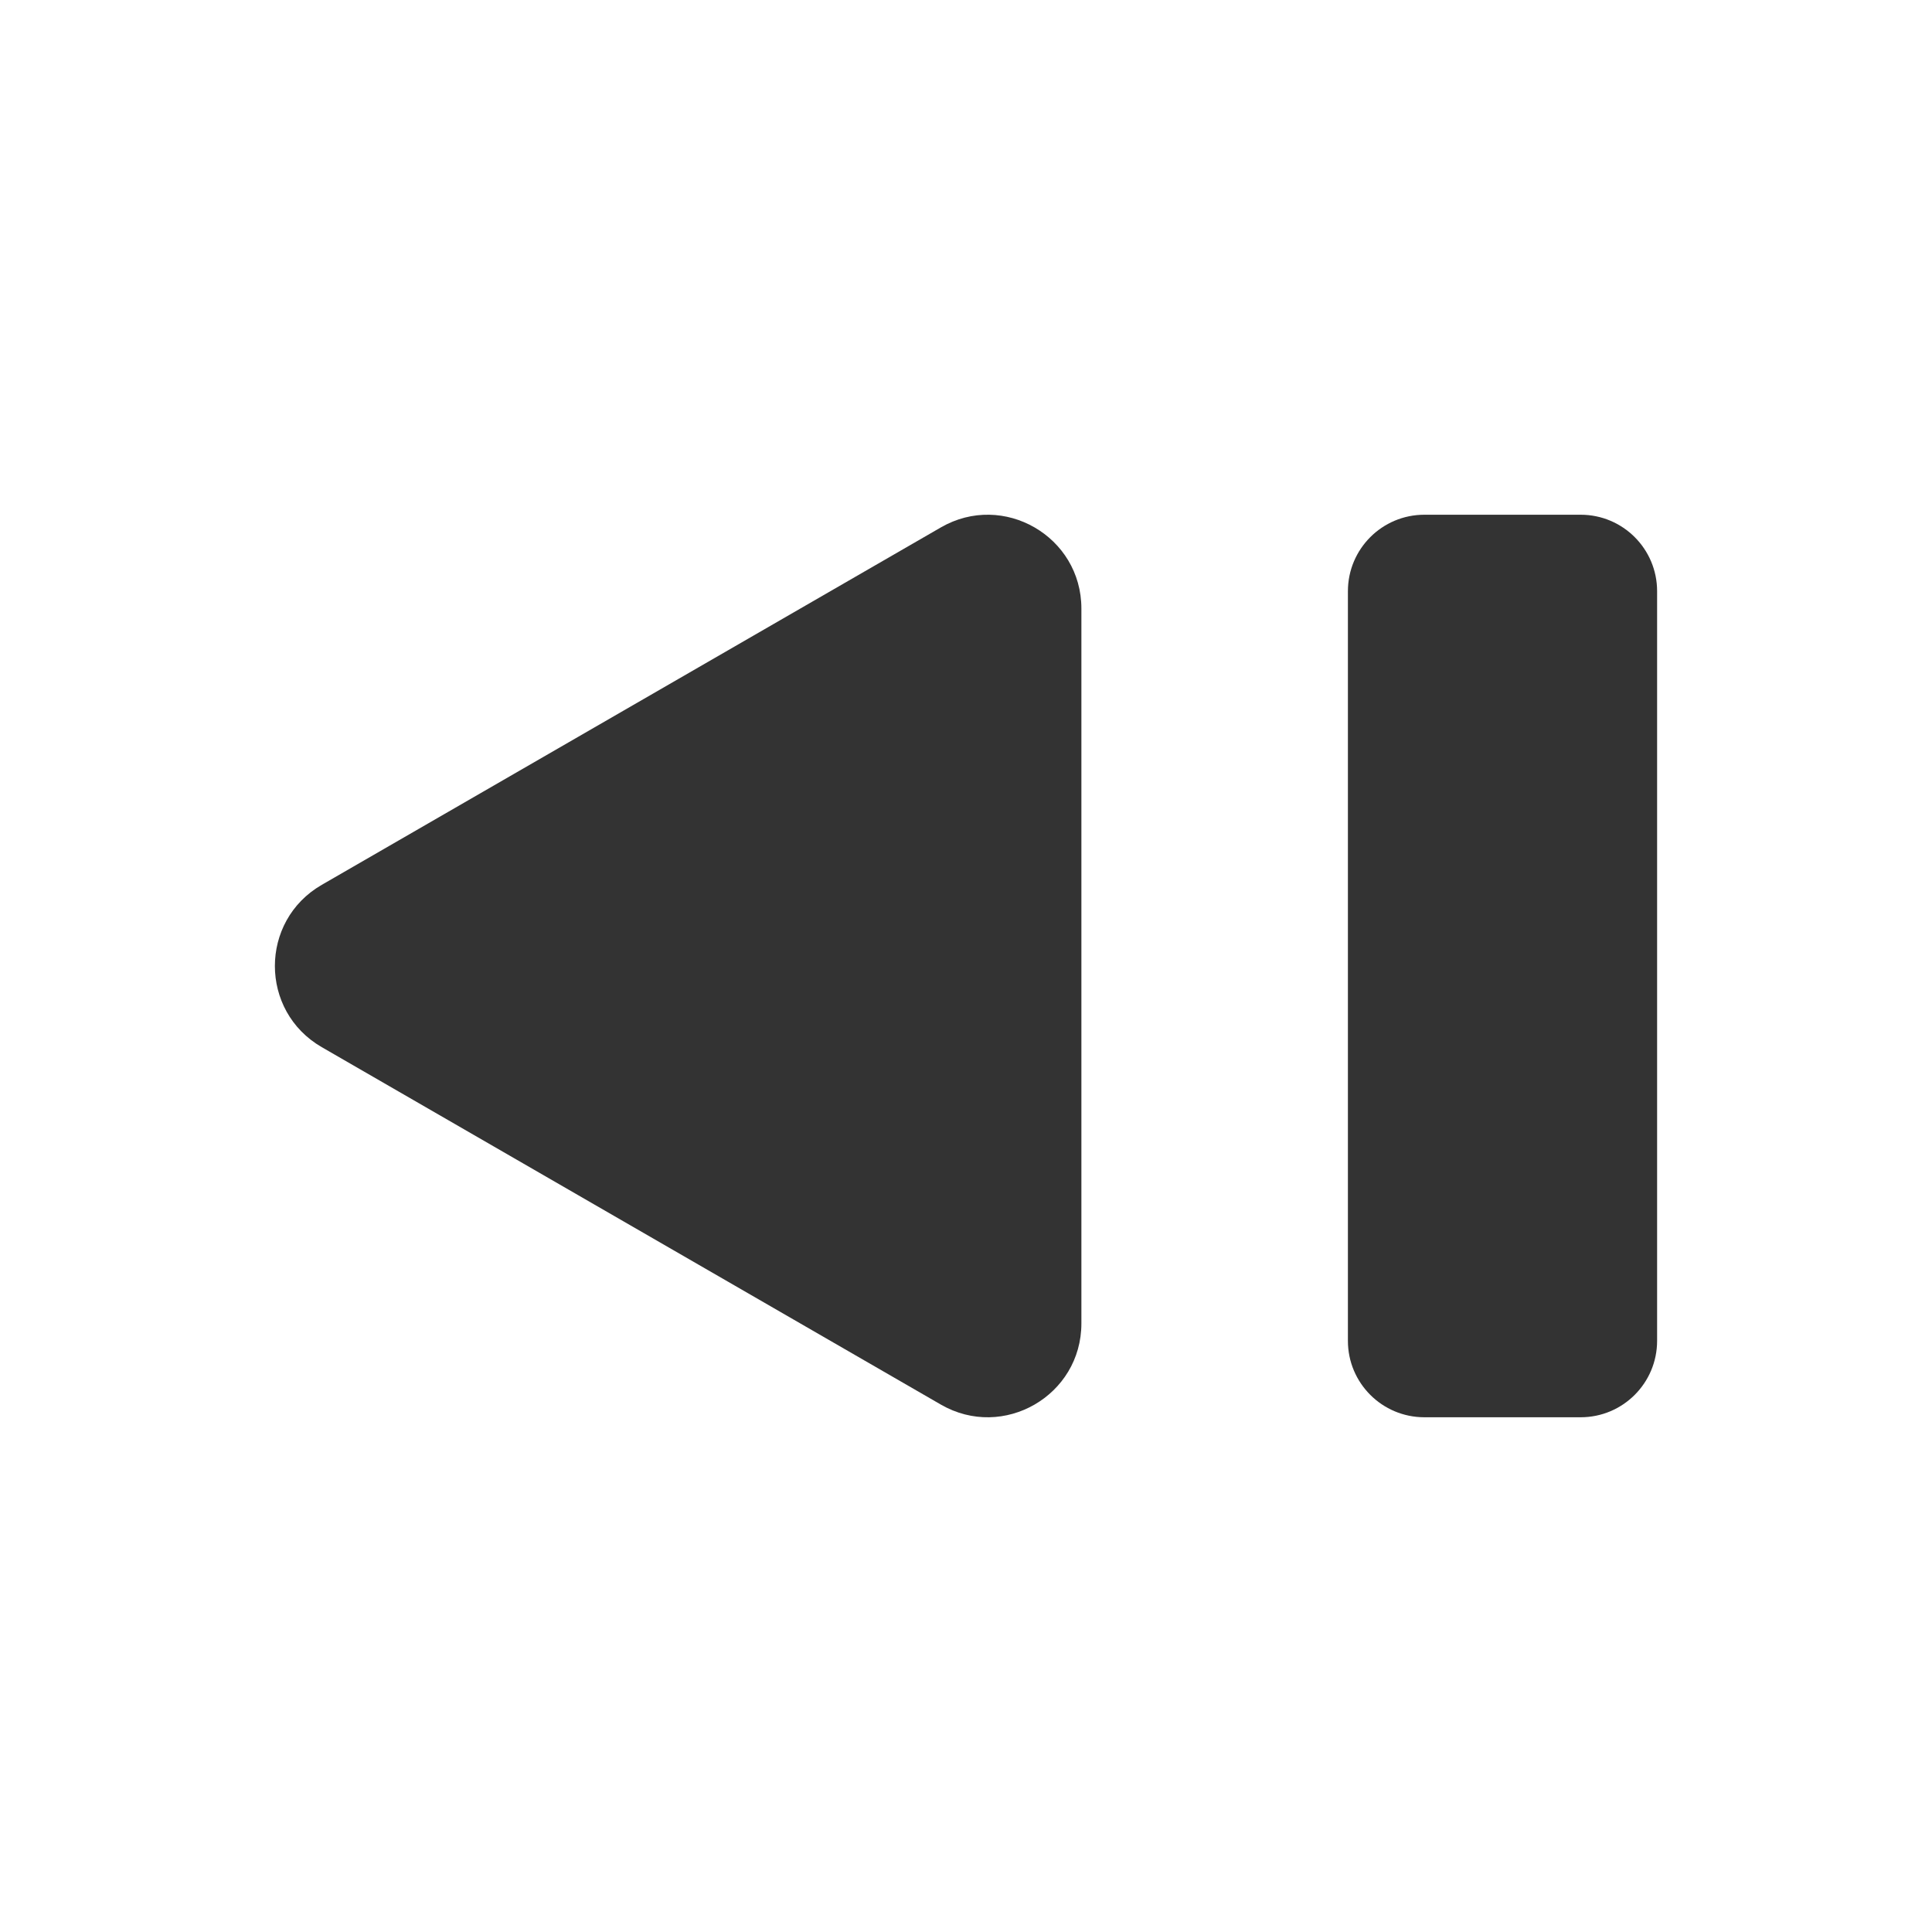 <?xml version="1.0" ?><svg style="enable-background:new 0 0 512 512;" version="1.1" viewBox="0 0 512 512" xml:space="preserve" xmlns="http://www.w3.org/2000/svg" xmlns:xlink="http://www.w3.org/1999/xlink"><style type="text/css">
	.st0{fill:#333333;}
	.st1{fill:none;stroke:#333333;stroke-width:32;stroke-linecap:round;stroke-linejoin:round;stroke-miterlimit:10;}
</style><g id="Layer_1"/><g id="Layer_2"><g><g><path class="st0" d="M85.26,277.5l164.08,94.73c16.55,9.56,37.24-2.39,37.24-21.5V161.27c0-19.11-20.69-31.06-37.24-21.5     L85.26,234.5C68.71,244.06,68.71,267.94,85.26,277.5z"/></g><g><path class="st0" d="M377.47,375.59h41.42c11.19,0,20.26-9.07,20.26-20.26V156.67c0-11.19-9.07-20.26-20.26-20.26h-41.42     c-11.19,0-20.26,9.07-20.26,20.26v198.67C357.21,366.52,366.28,375.59,377.47,375.59z"/></g></g></g></svg>